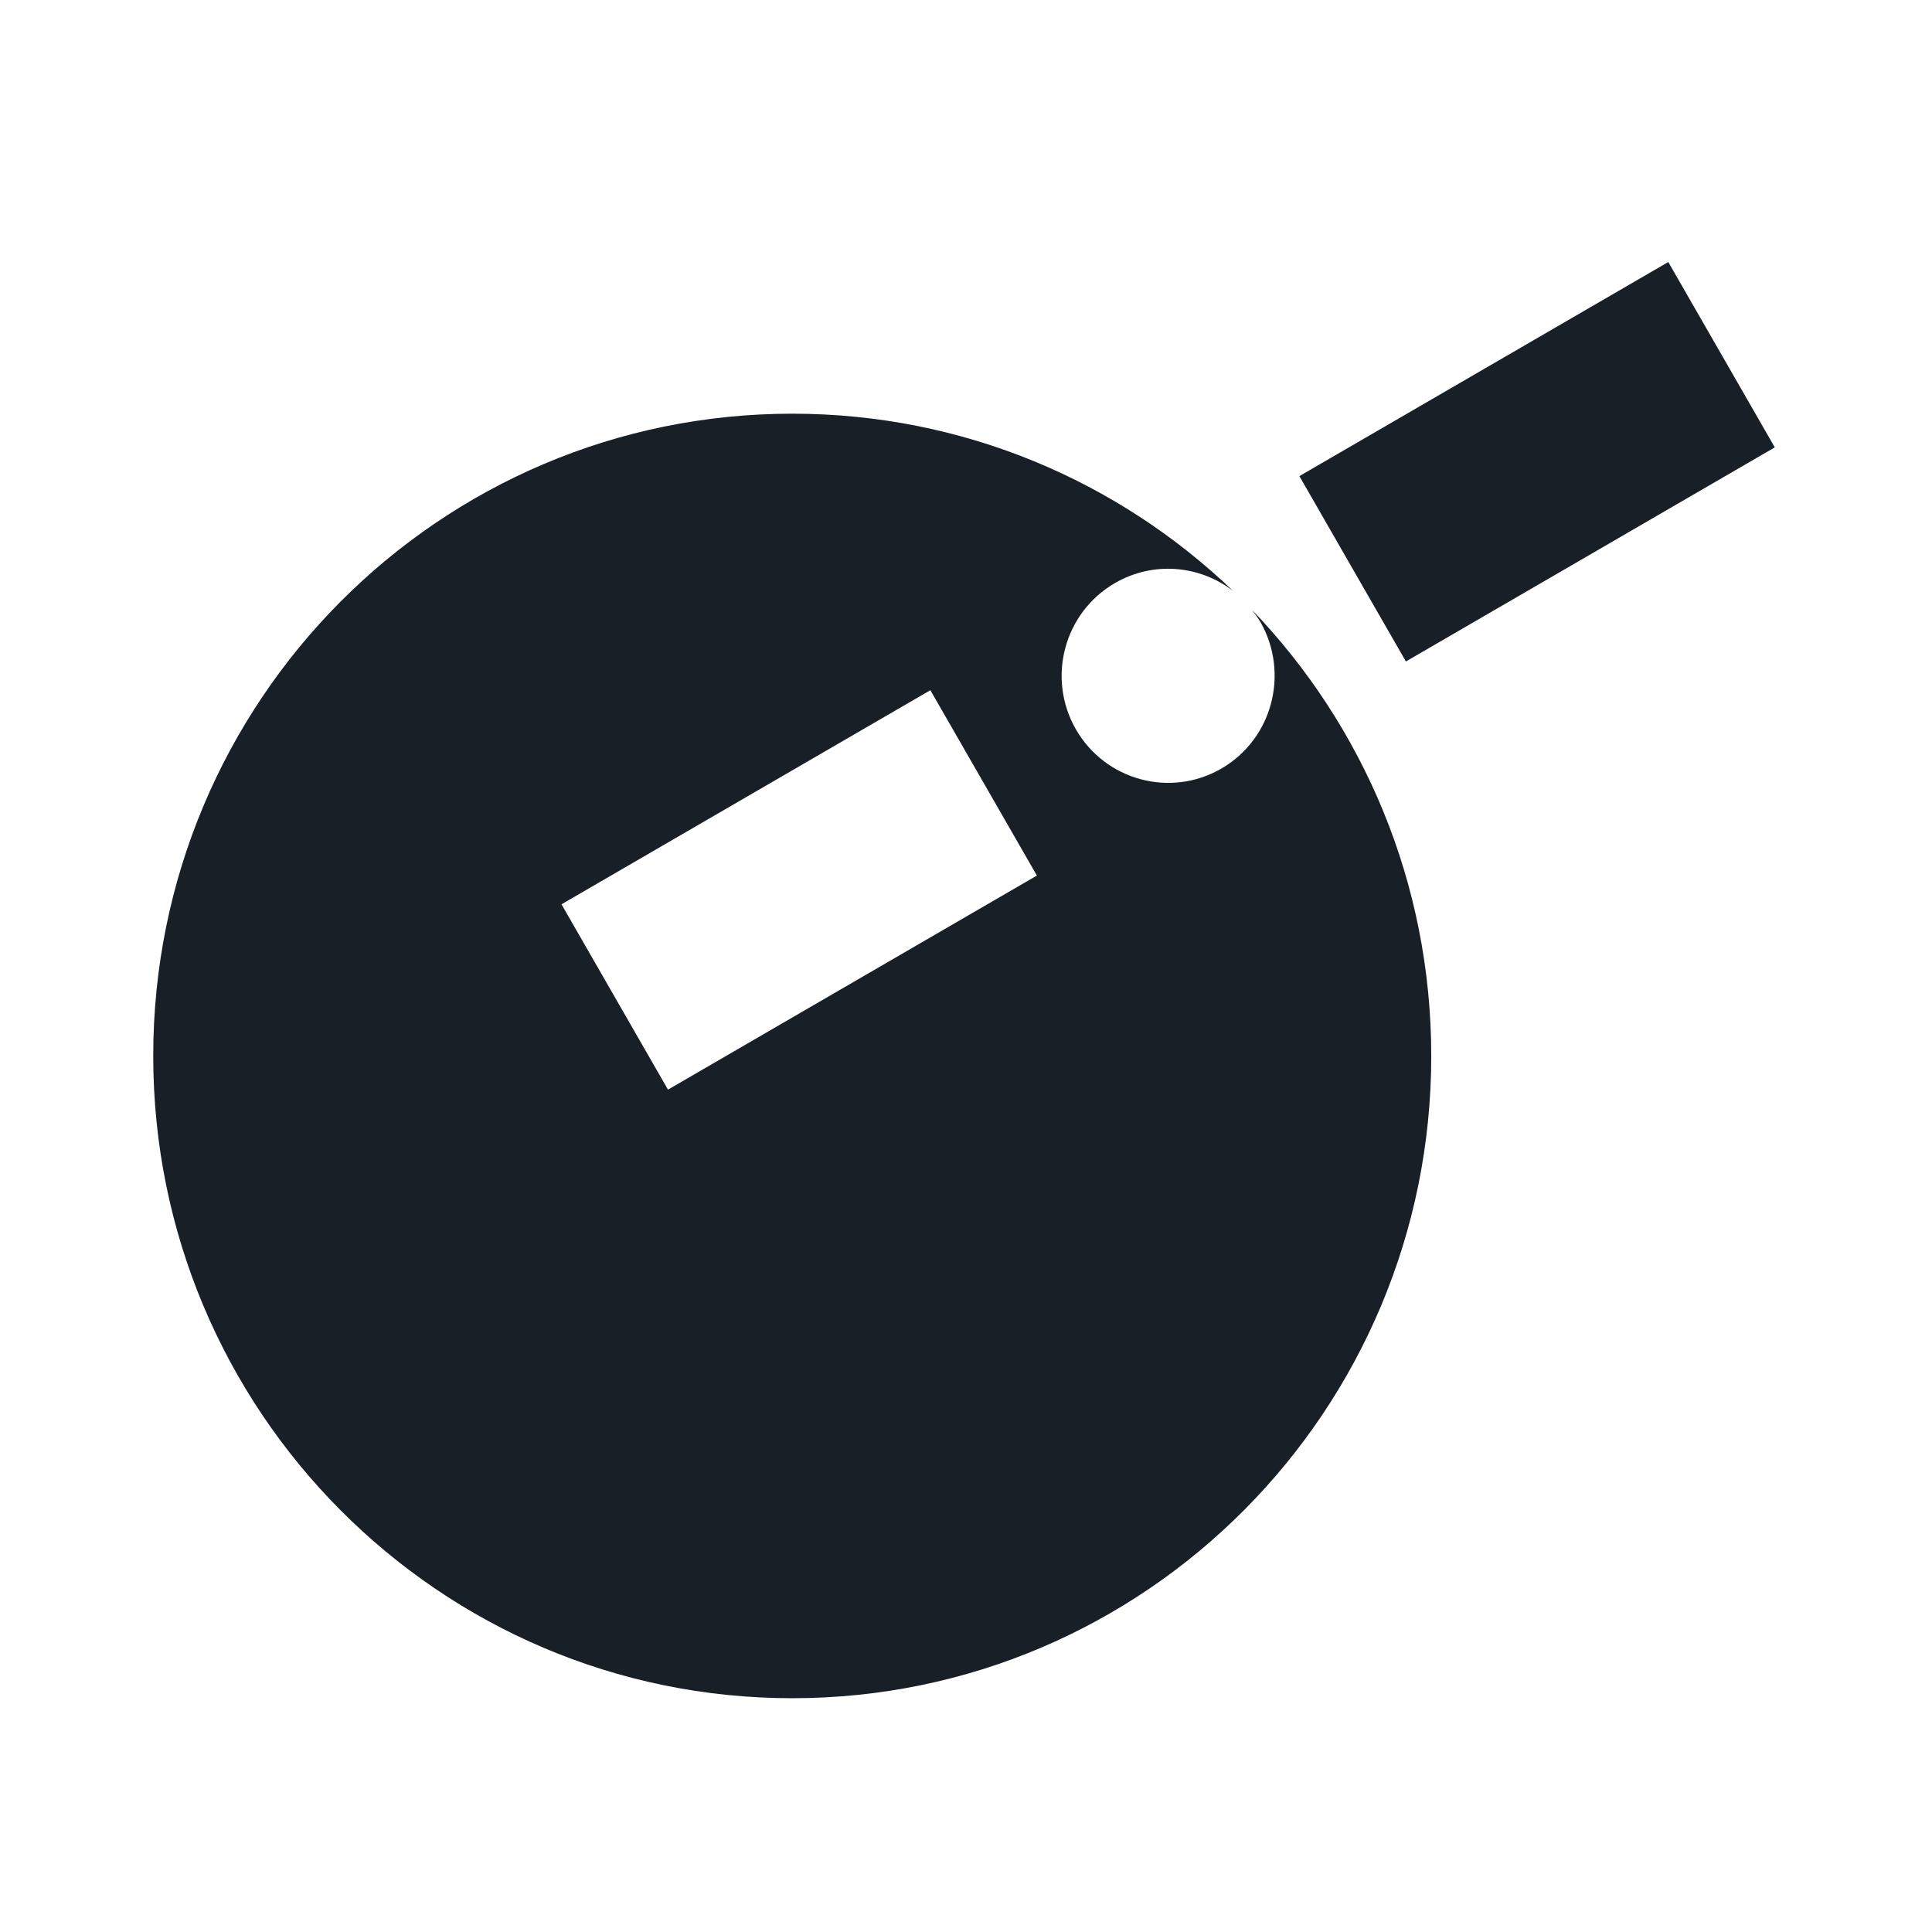 <svg xmlns="http://www.w3.org/2000/svg" width="16" height="16"  viewBox="0 0 16 16" fill="none" style="">
<filter id="strokeFavicon">
  <feDropShadow dx="0" dy="0" stdDeviation="1" flood-color="white"/>
</filter>
<path fill="#181F26" fill-rule="evenodd" clip-rule="evenodd" d="M13.816,2.17 L10.761,3.943 L11.643,5.478 L14.698,3.705 L13.816,2.17 zM6.561,14.064 C9.484,14.064 11.853,11.682 11.853,8.745 C11.853,7.31 11.288,6.008 10.369,5.051 C10.394,5.083 10.417,5.117 10.438,5.15 C10.681,5.578 10.537,6.12 10.115,6.365 C9.693,6.609 9.154,6.464 8.91,6.04 C8.667,5.616 8.811,5.074 9.233,4.829 C9.552,4.644 9.937,4.682 10.212,4.894 C9.262,3.984 7.977,3.426 6.561,3.426 C3.638,3.426 1.269,5.807 1.269,8.745 C1.269,11.682 3.638,14.064 6.561,14.064 zM4.65,7.489 L7.705,5.716 L8.587,7.251 L5.532,9.024 L4.65,7.489 z" style="filter:url(#strokeFavicon)" id="svg_1" class="selected"/></svg>